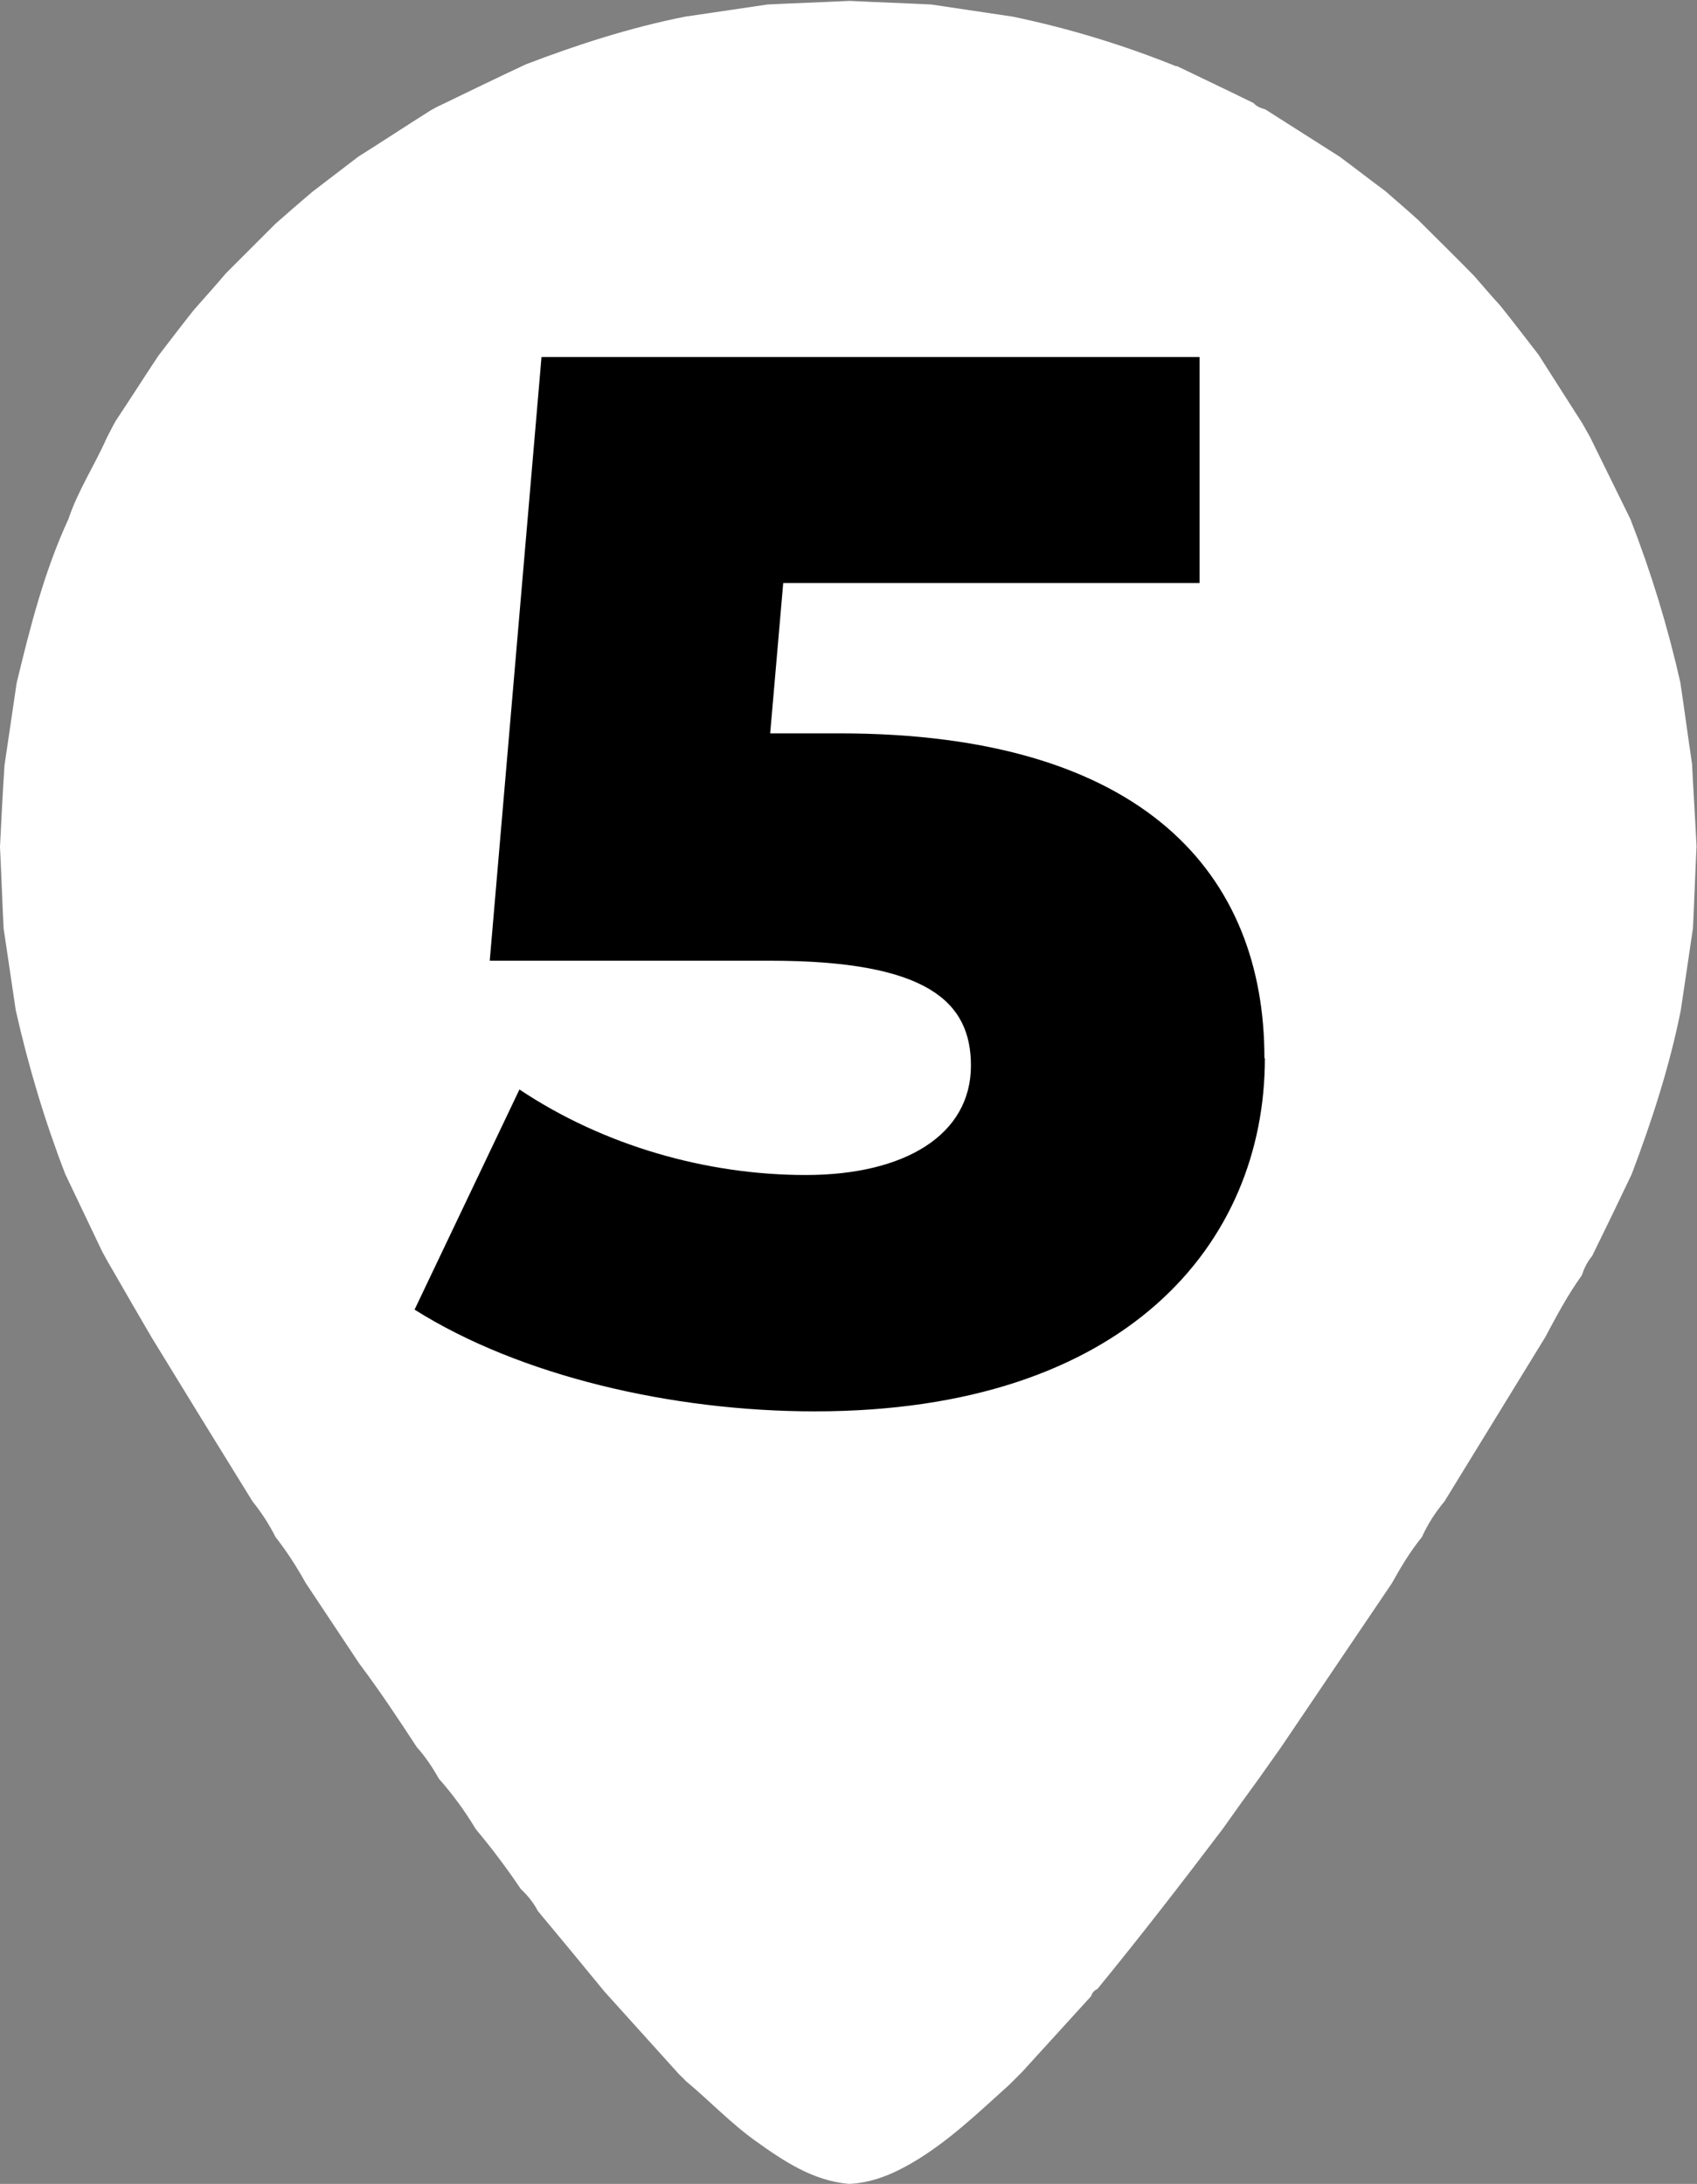 <svg xmlns="http://www.w3.org/2000/svg" id="Capa_2" viewBox="0 0 37.7 48.51"><rect x="0" y="0" width="37.7" height="48.51" fill="#808080" stroke="none"/><defs><style> .cls-1 { fill: #fff; } </style></defs><g id="Capa_1-2" data-name="Capa_1"><g><path class="cls-1" d="M26.13,1.46c.58.28,1.15.55,1.72.83.07.08.16.11.26.14.55.35,1.1.7,1.65,1.05.34.25.67.51,1.01.76.25.22.5.43.74.65.41.41.83.82,1.24,1.24.19.22.38.44.58.66.29.36.57.73.85,1.09l.97,1.52c.06.1.11.2.17.3.3.61.6,1.22.9,1.83.46,1.18.83,2.39,1.11,3.63.09.6.17,1.21.26,1.81.03.61.07,1.22.1,1.83-.03.61-.05,1.21-.08,1.82-.09.61-.18,1.22-.27,1.82-.25,1.25-.64,2.45-1.09,3.64-.29.61-.58,1.21-.88,1.82-.11.13-.18.28-.23.43-.31.43-.56.9-.81,1.37-.75,1.22-1.49,2.43-2.24,3.65-.2.24-.37.5-.5.79-.26.32-.47.67-.67,1.03-.82,1.21-1.64,2.43-2.46,3.64-.17.24-.34.48-.51.72-.27.37-.53.73-.79,1.1-.91,1.2-1.83,2.39-2.78,3.55-.07.03-.12.09-.14.16-.51.56-1.02,1.12-1.53,1.68-.1.1-.19.19-.29.29-.69.62-1.36,1.27-2.17,1.74-.43.25-.89.44-1.39.46-.8-.07-1.44-.5-2.07-.95-.56-.4-1.03-.9-1.56-1.34-.04-.05-.09-.09-.14-.14-.55-.61-1.11-1.23-1.66-1.84-.49-.6-.98-1.19-1.48-1.79-.1-.19-.23-.35-.38-.49-.31-.46-.64-.9-1-1.33-.24-.4-.51-.77-.82-1.12-.14-.25-.3-.49-.49-.7-.41-.63-.83-1.26-1.28-1.86-.4-.6-.79-1.19-1.19-1.79-.2-.36-.42-.7-.67-1.02-.14-.28-.31-.54-.51-.79-.75-1.21-1.5-2.43-2.24-3.64-.28-.48-.56-.96-.84-1.45-.09-.15-.18-.31-.26-.46-.27-.57-.55-1.15-.82-1.72-.46-1.19-.82-2.4-1.1-3.64-.09-.61-.18-1.22-.27-1.82-.03-.6-.05-1.21-.08-1.81.03-.6.06-1.21.1-1.81l.27-1.83c.3-1.24.61-2.47,1.15-3.64.21-.63.58-1.19.85-1.8.07-.13.13-.26.2-.38.32-.48.63-.97.95-1.45.26-.34.52-.68.79-1.02.24-.27.48-.54.71-.81.37-.37.73-.73,1.1-1.1.27-.24.55-.48.82-.71.34-.26.68-.52,1.02-.78.54-.34,1.07-.69,1.61-1.03.06-.03.12-.07.19-.1.64-.31,1.28-.62,1.92-.92,1.15-.44,2.33-.82,3.54-1.06.61-.09,1.22-.18,1.83-.27.6-.03,1.21-.05,1.82-.08.61.03,1.22.05,1.82.08.6.09,1.21.18,1.81.27,1.25.26,2.46.63,3.65,1.11"></path><path d="M28.1,23.51c0,4.1-3.08,7.84-10,7.84-3.18,0-6.56-.79-8.89-2.26l2.33-4.89c1.87,1.25,4.16,1.9,6.36,1.9s3.67-.89,3.67-2.43c0-1.41-.95-2.33-4.46-2.33h-6.23l1.15-13.41h14.62v5.02h-9.25l-.29,3.34h1.54c6.79,0,9.44,3.15,9.44,7.21Z"></path></g></g></svg>